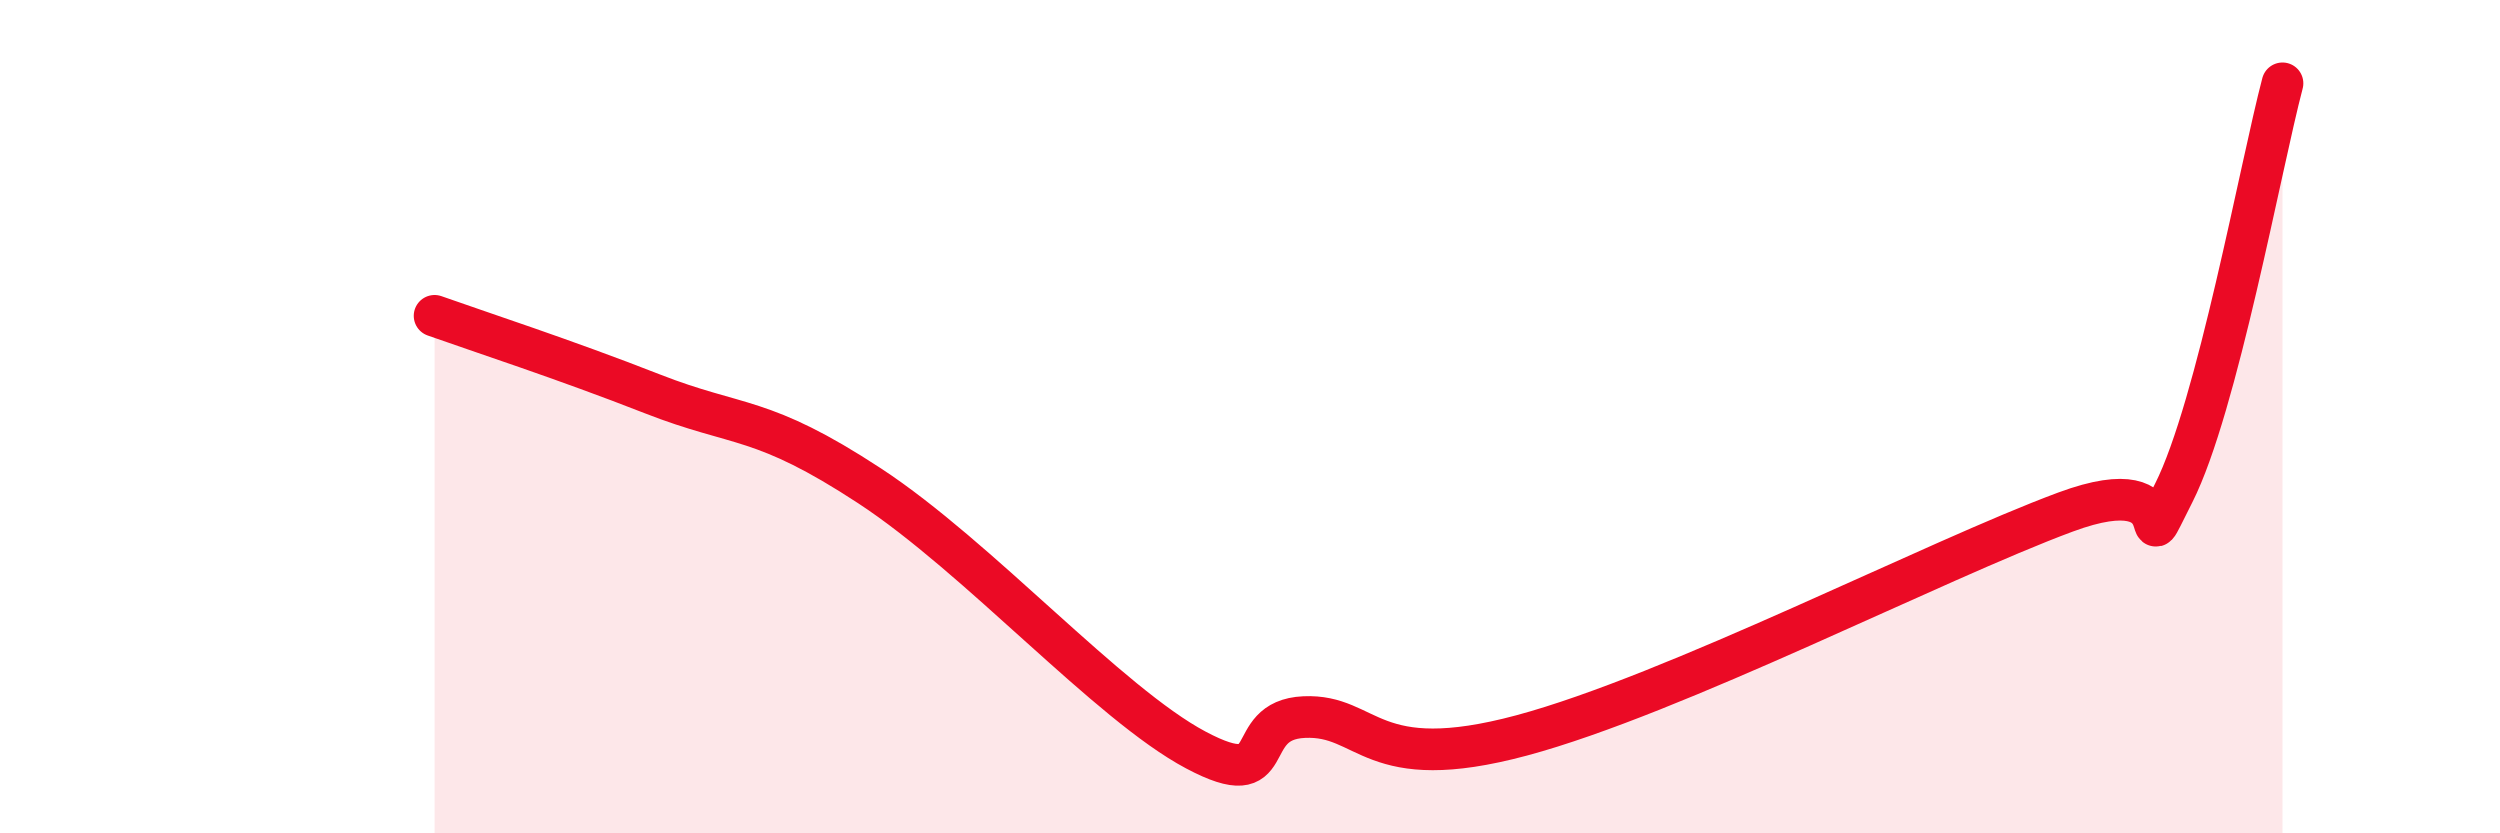 
    <svg width="60" height="20" viewBox="0 0 60 20" xmlns="http://www.w3.org/2000/svg">
      <path
        d="M 10.43,7.58 C 11.47,7.95 13.56,8.63 15.65,9.45 C 17.74,10.27 18.26,9.95 20.87,11.66 C 23.48,13.37 26.61,16.89 28.7,18 C 30.79,19.11 29.74,17.28 31.3,17.21 C 32.86,17.14 32.87,18.63 36.52,17.65 C 40.17,16.67 46.44,13.45 49.57,12.29 C 52.7,11.13 51.13,13.89 52.17,11.83 C 53.21,9.77 54.26,3.97 54.78,2L54.78 20L10.43 20Z"
        fill="#EB0A25"
        opacity="0.1"
        stroke-linecap="round"
        stroke-linejoin="round"
      />
      <path
        d="M 10.43,7.58 C 11.47,7.95 13.56,8.63 15.65,9.45 C 17.74,10.27 18.26,9.95 20.87,11.66 C 23.48,13.37 26.61,16.89 28.7,18 C 30.79,19.11 29.74,17.28 31.3,17.21 C 32.86,17.14 32.87,18.63 36.52,17.65 C 40.17,16.67 46.44,13.45 49.57,12.29 C 52.7,11.13 51.13,13.89 52.17,11.83 C 53.21,9.77 54.26,3.97 54.78,2"
        stroke="#EB0A25"
        stroke-width="1"
        fill="none"
        stroke-linecap="round"
        stroke-linejoin="round"
      />
    </svg>
  